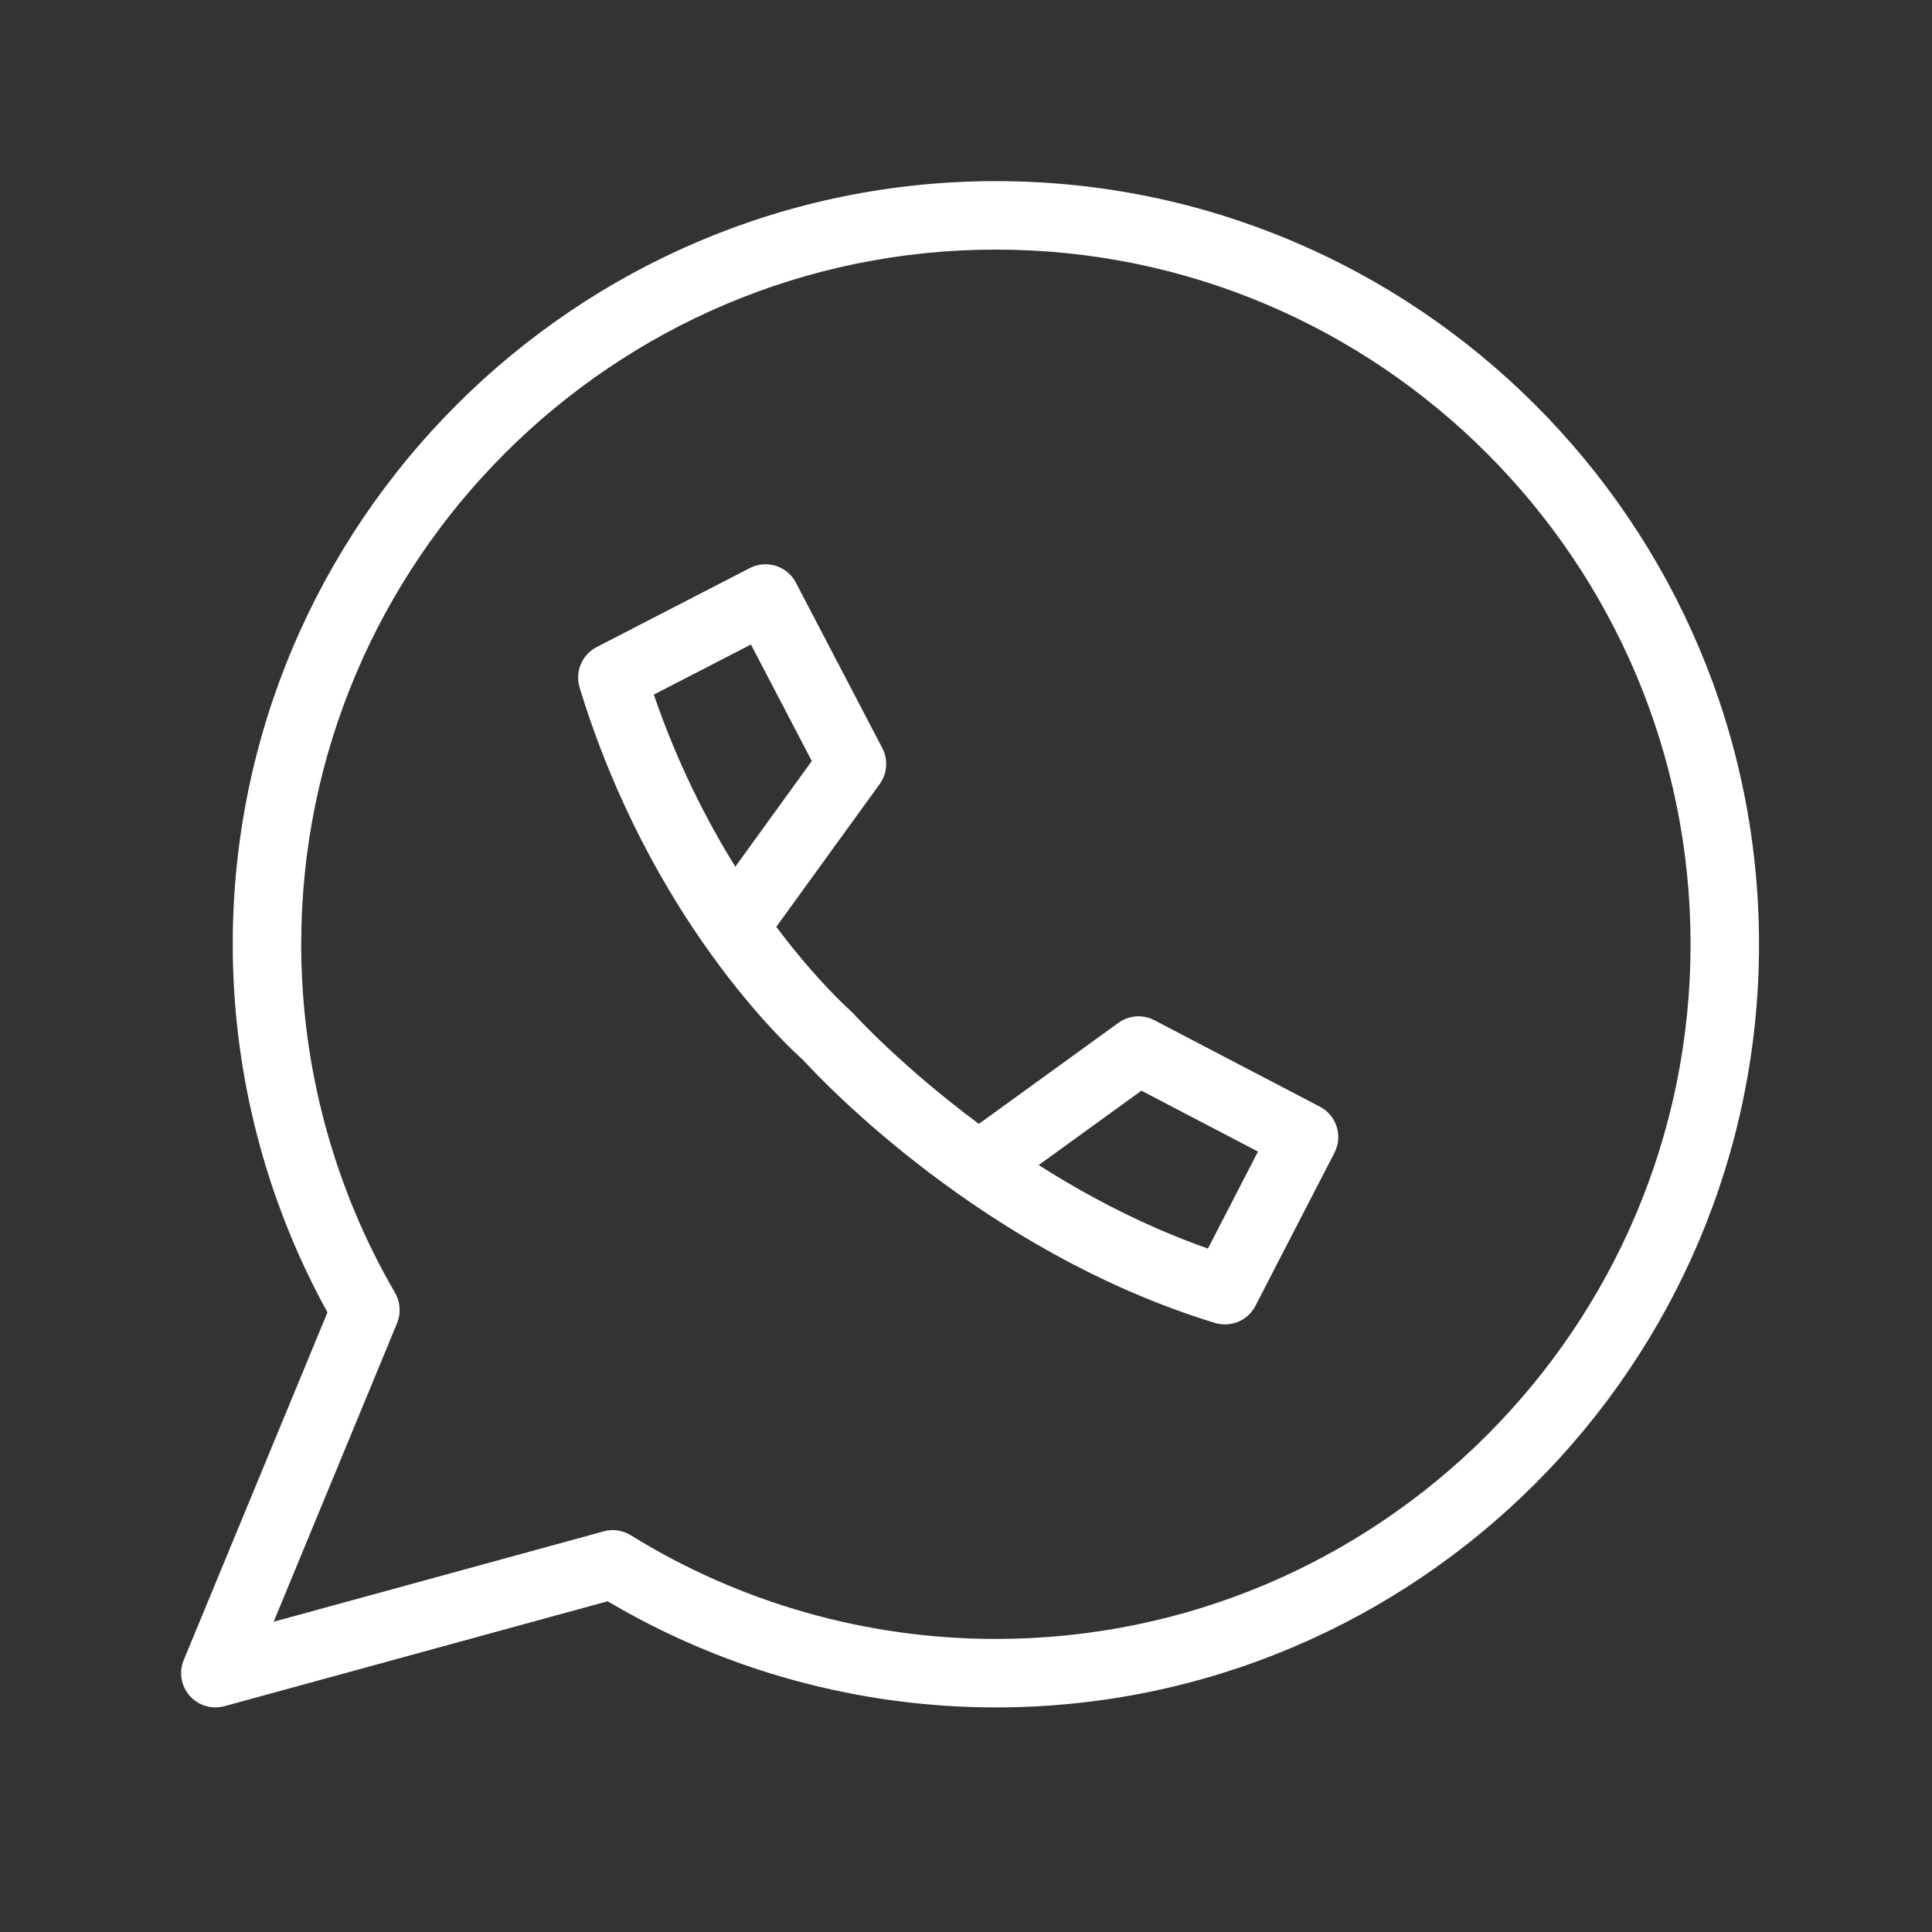 <svg width="32" height="32" viewBox="0 0 32 32" fill="none" xmlns="http://www.w3.org/2000/svg">
<rect x="0" y="0" width="32" height="32" fill="#333333" stroke="none"/>
<path d="M16.495 3C9.525 3 3.855 8.67 3.855 15.64C3.855 17.773 4.397 19.875 5.424 21.737L3.043 27.496C2.96 27.697 2.999 27.926 3.142 28.088C3.251 28.212 3.407 28.28 3.567 28.28C3.617 28.28 3.668 28.273 3.717 28.26L10.065 26.522C12.008 27.673 14.226 28.28 16.495 28.28C23.465 28.28 29.135 22.61 29.135 15.64C29.135 8.67 23.465 3 16.495 3ZM16.495 27.146C14.354 27.146 12.262 26.552 10.448 25.429C10.358 25.373 10.254 25.344 10.15 25.344C10.099 25.344 10.049 25.35 10 25.364L4.533 26.861L6.577 21.915C6.644 21.751 6.632 21.566 6.543 21.413C5.526 19.664 4.989 17.667 4.989 15.64C4.989 9.296 10.15 4.134 16.495 4.134C22.84 4.134 28.001 9.296 28.001 15.64C28.001 21.985 22.84 27.146 16.495 27.146Z" fill="white"/>
<path d="M21.861 18.33L19.12 16.898C18.929 16.798 18.699 16.815 18.525 16.941L16.213 18.615C14.917 17.652 14.139 16.793 14.125 16.777C14.116 16.768 14.106 16.761 14.097 16.752C14.088 16.744 14.082 16.734 14.073 16.727C14.062 16.717 13.53 16.248 12.858 15.351L14.571 12.986C14.696 12.812 14.713 12.582 14.614 12.391L13.182 9.65C13.037 9.373 12.696 9.266 12.419 9.409L9.882 10.718C9.639 10.844 9.52 11.126 9.6 11.387C10.771 15.224 13.032 17.317 13.303 17.558C13.594 17.878 16.275 20.737 20.124 21.912C20.179 21.928 20.235 21.936 20.29 21.936C20.497 21.936 20.694 21.822 20.794 21.629L22.103 19.093C22.246 18.815 22.138 18.474 21.861 18.33ZM10.829 11.505L12.438 10.675L13.446 12.605L12.179 14.355C11.701 13.584 11.215 12.631 10.829 11.505ZM20.007 20.68C18.966 20.314 18.02 19.816 17.204 19.297L18.906 18.065L20.836 19.074L20.007 20.68Z" fill="white"/>
</svg>
